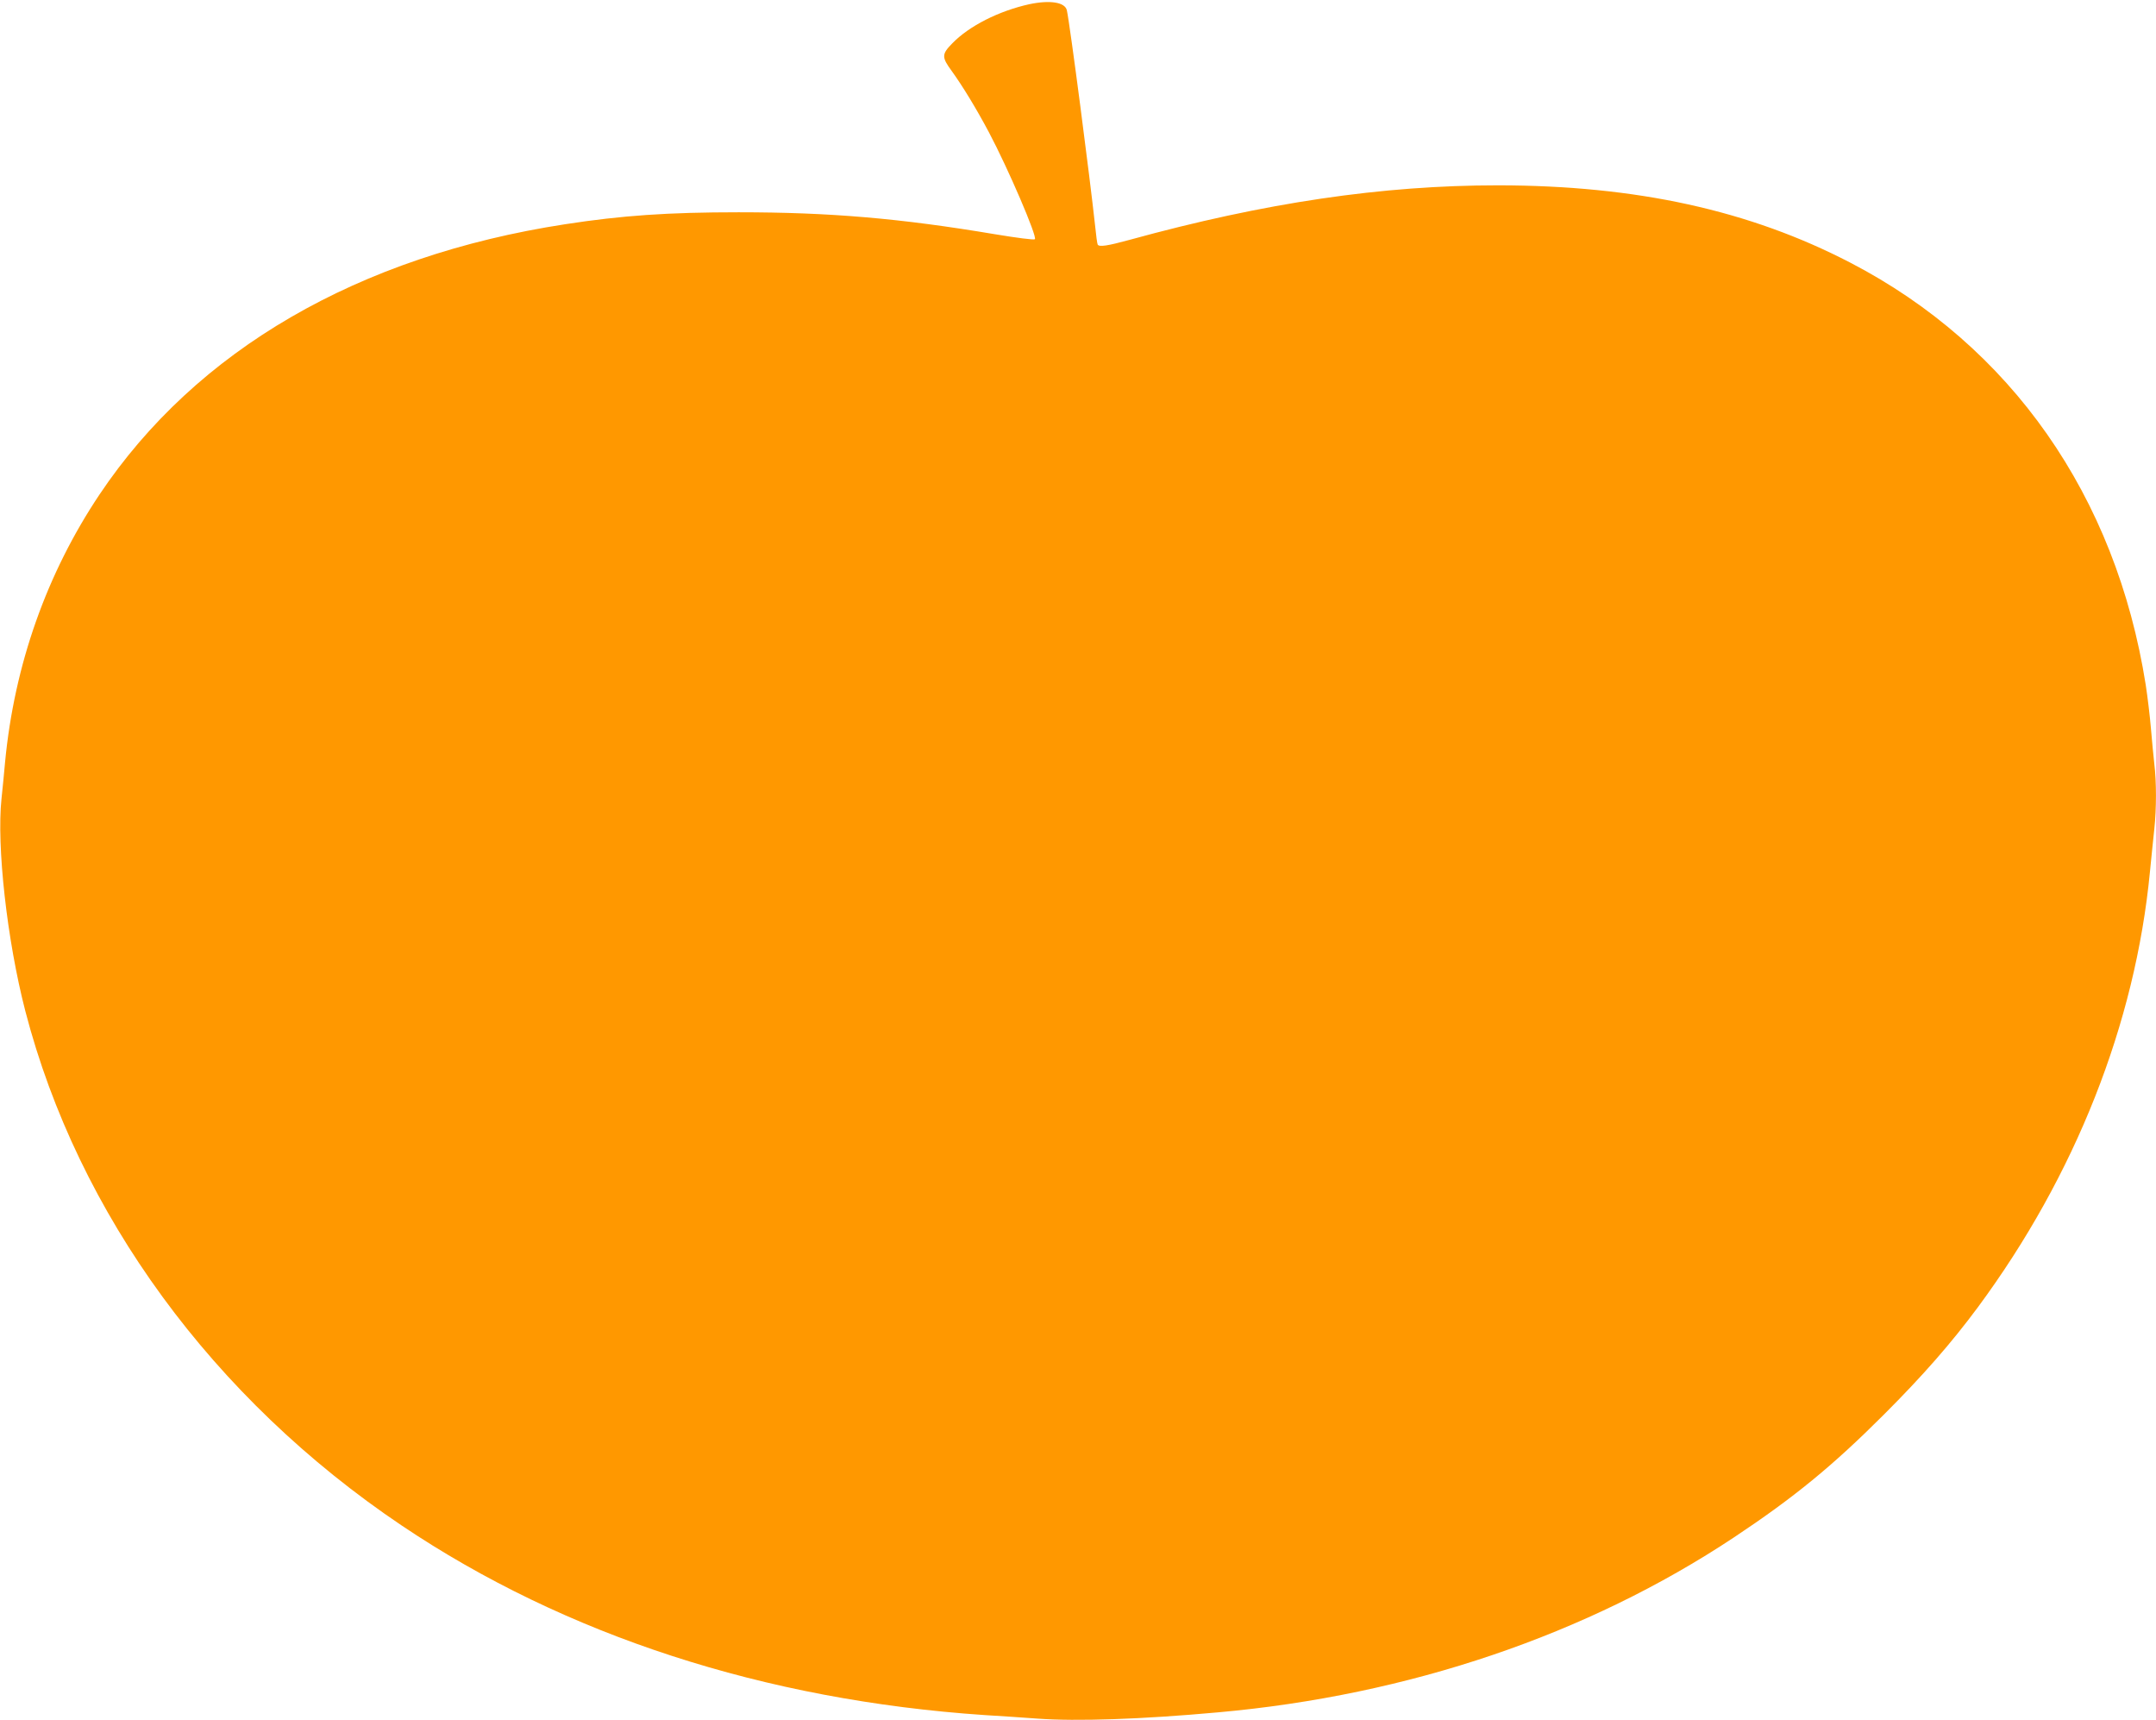 <?xml version="1.0" standalone="no"?>
<!DOCTYPE svg PUBLIC "-//W3C//DTD SVG 20010904//EN"
 "http://www.w3.org/TR/2001/REC-SVG-20010904/DTD/svg10.dtd">
<svg version="1.0" xmlns="http://www.w3.org/2000/svg"
 width="1280pt" height="1021pt" viewBox="0 0 1280 1021"
 preserveAspectRatio="xMidYMid meet">
<g transform="translate(0,1021) scale(0.1,-0.1)"
fill="#ff9800" stroke="none">
<path d="M6111 10185 c-181 -40 -357 -129 -457 -232 -64 -65 -64 -82 -4 -164
65 -90 146 -223 221 -364 115 -217 288 -620 273 -635 -5 -5 -107 8 -239 30
-559 94 -978 130 -1520 130 -419 0 -693 -19 -1030 -71 -1229 -189 -2190 -747
-2764 -1604 -314 -469 -506 -1012 -561 -1590 -5 -60 -15 -157 -21 -215 -30
-281 33 -842 141 -1260 313 -1206 1114 -2301 2235 -3055 970 -652 2156 -1037
3460 -1125 88 -5 230 -15 315 -21 232 -17 618 -4 1070 37 1134 101 2194 461
3065 1039 355 236 583 422 891 730 231 231 398 422 556 635 579 783 935 1684
1022 2585 9 88 20 203 26 255 13 119 13 281 0 385 -5 44 -14 139 -20 210 -6
72 -20 189 -31 260 -177 1121 -800 2011 -1754 2506 -599 311 -1270 458 -2090
459 -689 0 -1387 -103 -2190 -324 -128 -35 -179 -43 -188 -28 -3 4 -10 57 -16
117 -29 270 -148 1186 -167 1273 -10 49 -100 63 -223 37z"/>
</g>
</svg>
